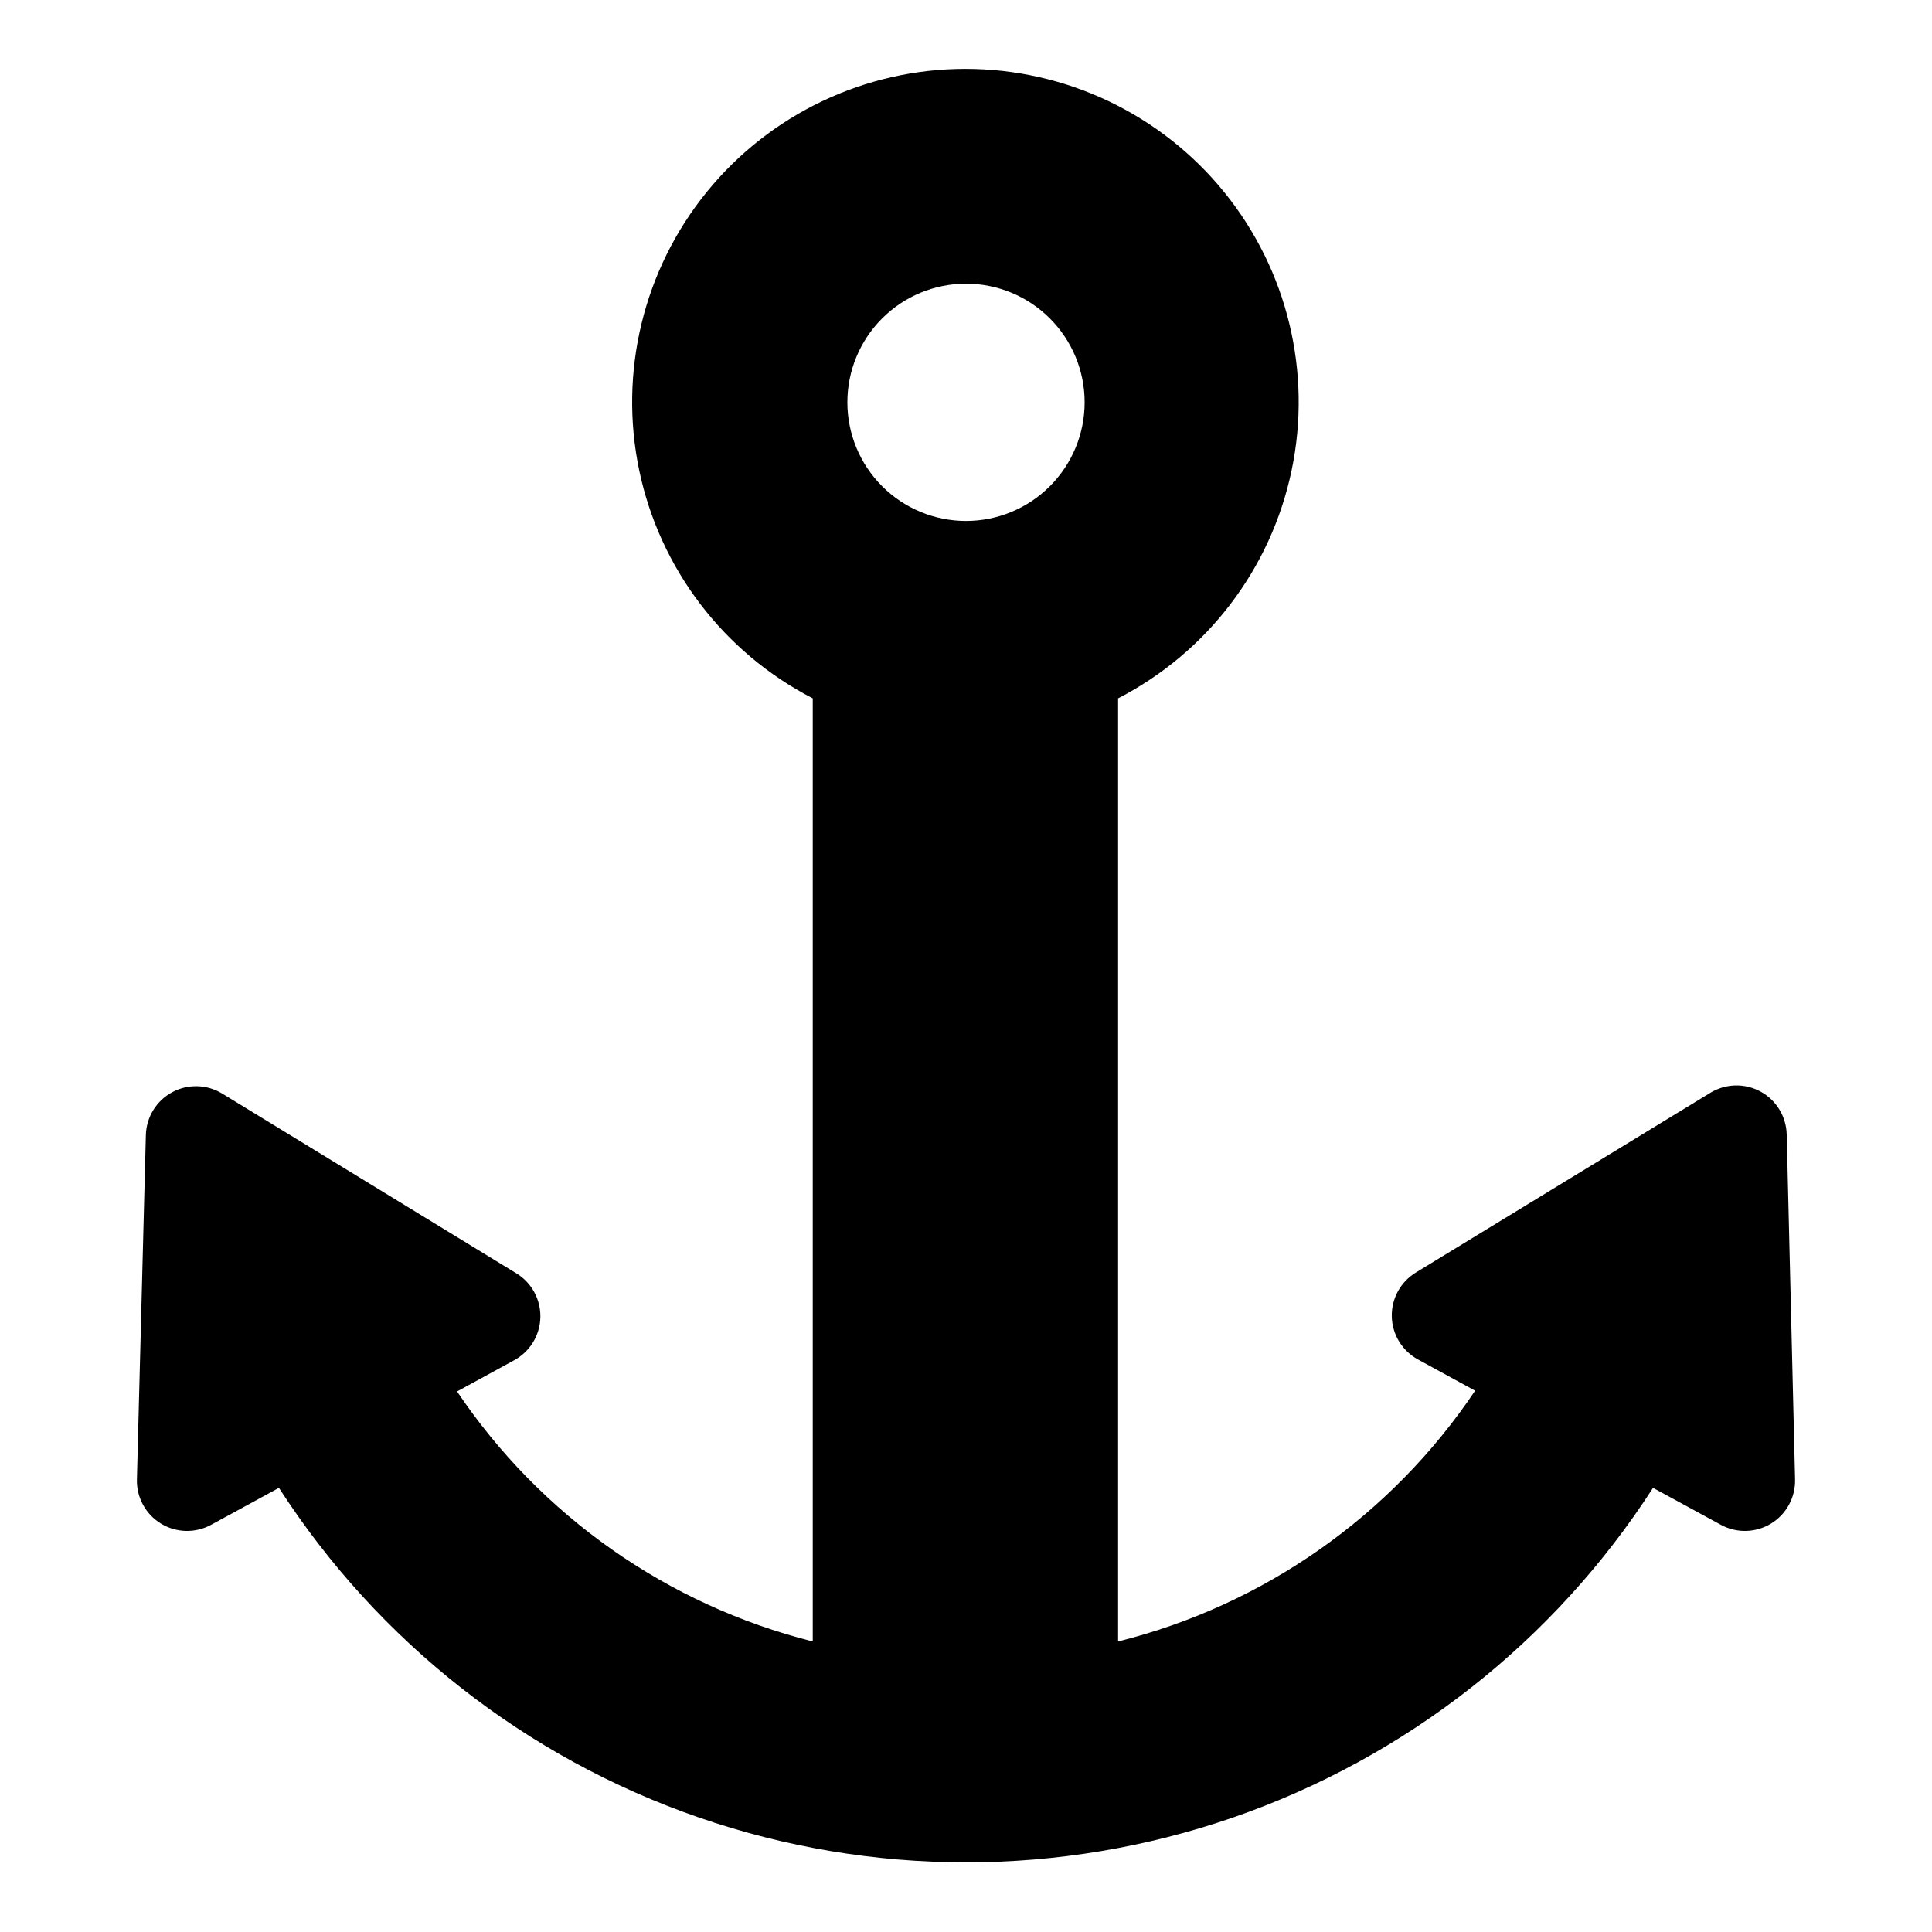<?xml version="1.0" encoding="UTF-8"?>
<!-- Uploaded to: ICON Repo, www.iconrepo.com, Generator: ICON Repo Mixer Tools -->
<svg fill="#000000" width="800px" height="800px" version="1.1" viewBox="144 144 512 512" xmlns="http://www.w3.org/2000/svg">
 <path d="m619.71 536.03-2.215-91.441h-0.004c-0.129-4.727-2.758-9.031-6.906-11.305-4.148-2.269-9.191-2.168-13.246 0.27l-78.09 47.66c-4.078 2.469-6.523 6.934-6.41 11.699 0.117 4.766 2.773 9.105 6.965 11.375l15.113 8.262v0.004c-22.215 33.105-55.934 56.785-94.613 66.453v-249.94c23.641-12.184 40.535-34.375 45.984-60.41 5.453-26.031-1.121-53.137-17.891-73.781-16.77-20.645-41.953-32.633-68.551-32.633s-51.781 11.988-68.551 32.633c-16.77 20.645-23.344 47.75-17.895 73.781 5.453 26.035 22.344 48.227 45.988 60.41v249.94c-38.52-9.695-72.094-33.293-94.262-66.254l15.113-8.262c4.191-2.269 6.852-6.609 6.965-11.375s-2.332-9.23-6.41-11.699l-77.988-47.66c-4.055-2.438-9.098-2.543-13.246-0.27-4.148 2.269-6.777 6.574-6.906 11.305l-2.367 91.238c-0.141 4.769 2.285 9.242 6.356 11.73 4.07 2.488 9.16 2.606 13.34 0.309l17.938-9.773c26.281 40.766 65.48 71.531 111.32 87.371 45.84 15.84 95.672 15.84 141.51 0 45.84-15.84 85.039-46.605 111.32-87.371l17.938 9.773c4.18 2.297 9.27 2.18 13.34-0.309 4.07-2.488 6.496-6.961 6.359-11.73zm-219.71-253.97c-8.34 0-16.336-3.312-22.23-9.211-5.898-5.894-9.207-13.891-9.207-22.23 0-8.336 3.309-16.332 9.207-22.227 5.894-5.898 13.891-9.211 22.23-9.211 8.336 0 16.332 3.312 22.227 9.211 5.898 5.894 9.211 13.891 9.211 22.227 0 8.34-3.312 16.336-9.211 22.23-5.894 5.898-13.891 9.211-22.227 9.211z"/>
</svg>